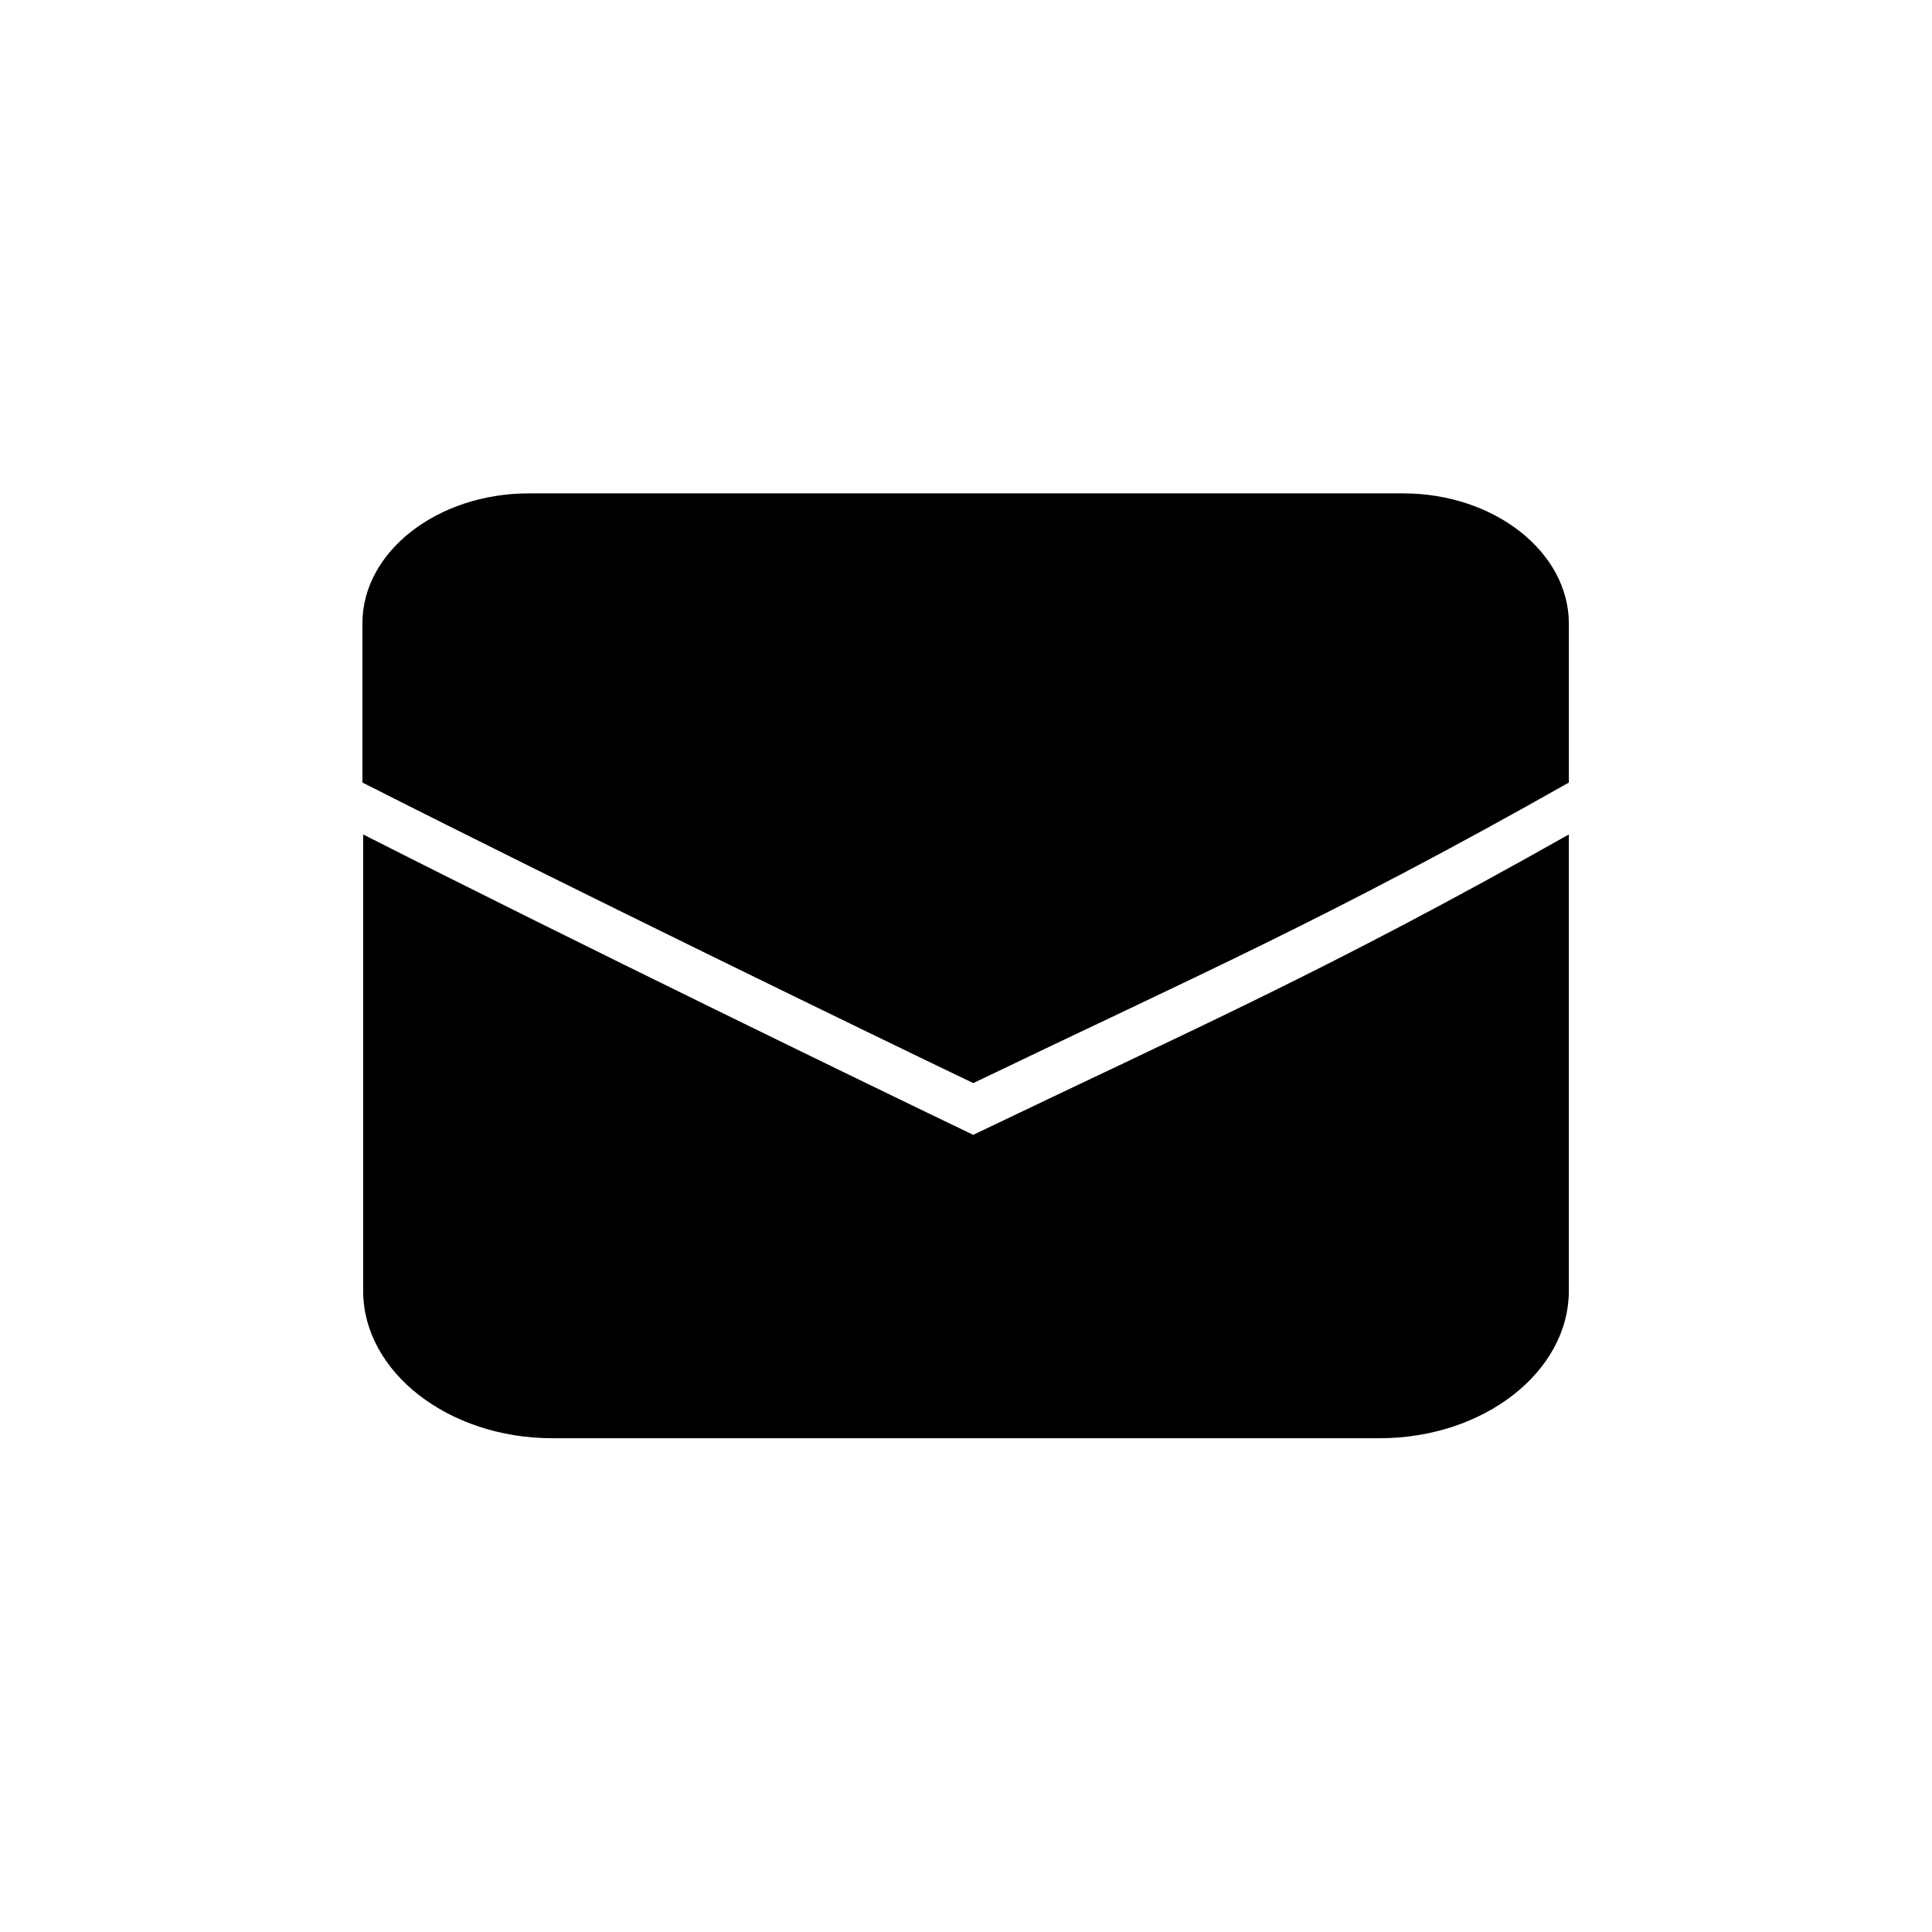 <?xml version="1.0" encoding="UTF-8"?>
<!-- The Best Svg Icon site in the world: iconSvg.co, Visit us! https://iconsvg.co -->
<svg fill="#000000" width="800px" height="800px" version="1.1" viewBox="144 144 512 512" xmlns="http://www.w3.org/2000/svg">
 <g>
  <path d="m240.24 365.14v120.91c0 21.512 22.57 39.094 50.129 39.094h219.26c27.559 0 50.129-17.582 50.129-39.094v-120.91c-64.035 36.172-99.301 51.488-157.84 79.602-26.805-12.848-104.69-50.684-161.67-79.602z"/>
  <path d="m515.88 274.75h-231.75c-24.234 0-44.082 15.469-44.082 34.41v42.219c57.184 28.973 135.07 66.809 161.88 79.652 58.543-28.16 93.809-43.426 157.84-79.648v-42.07c0-19.094-19.852-34.562-43.883-34.562z"/>
 </g>
</svg>
